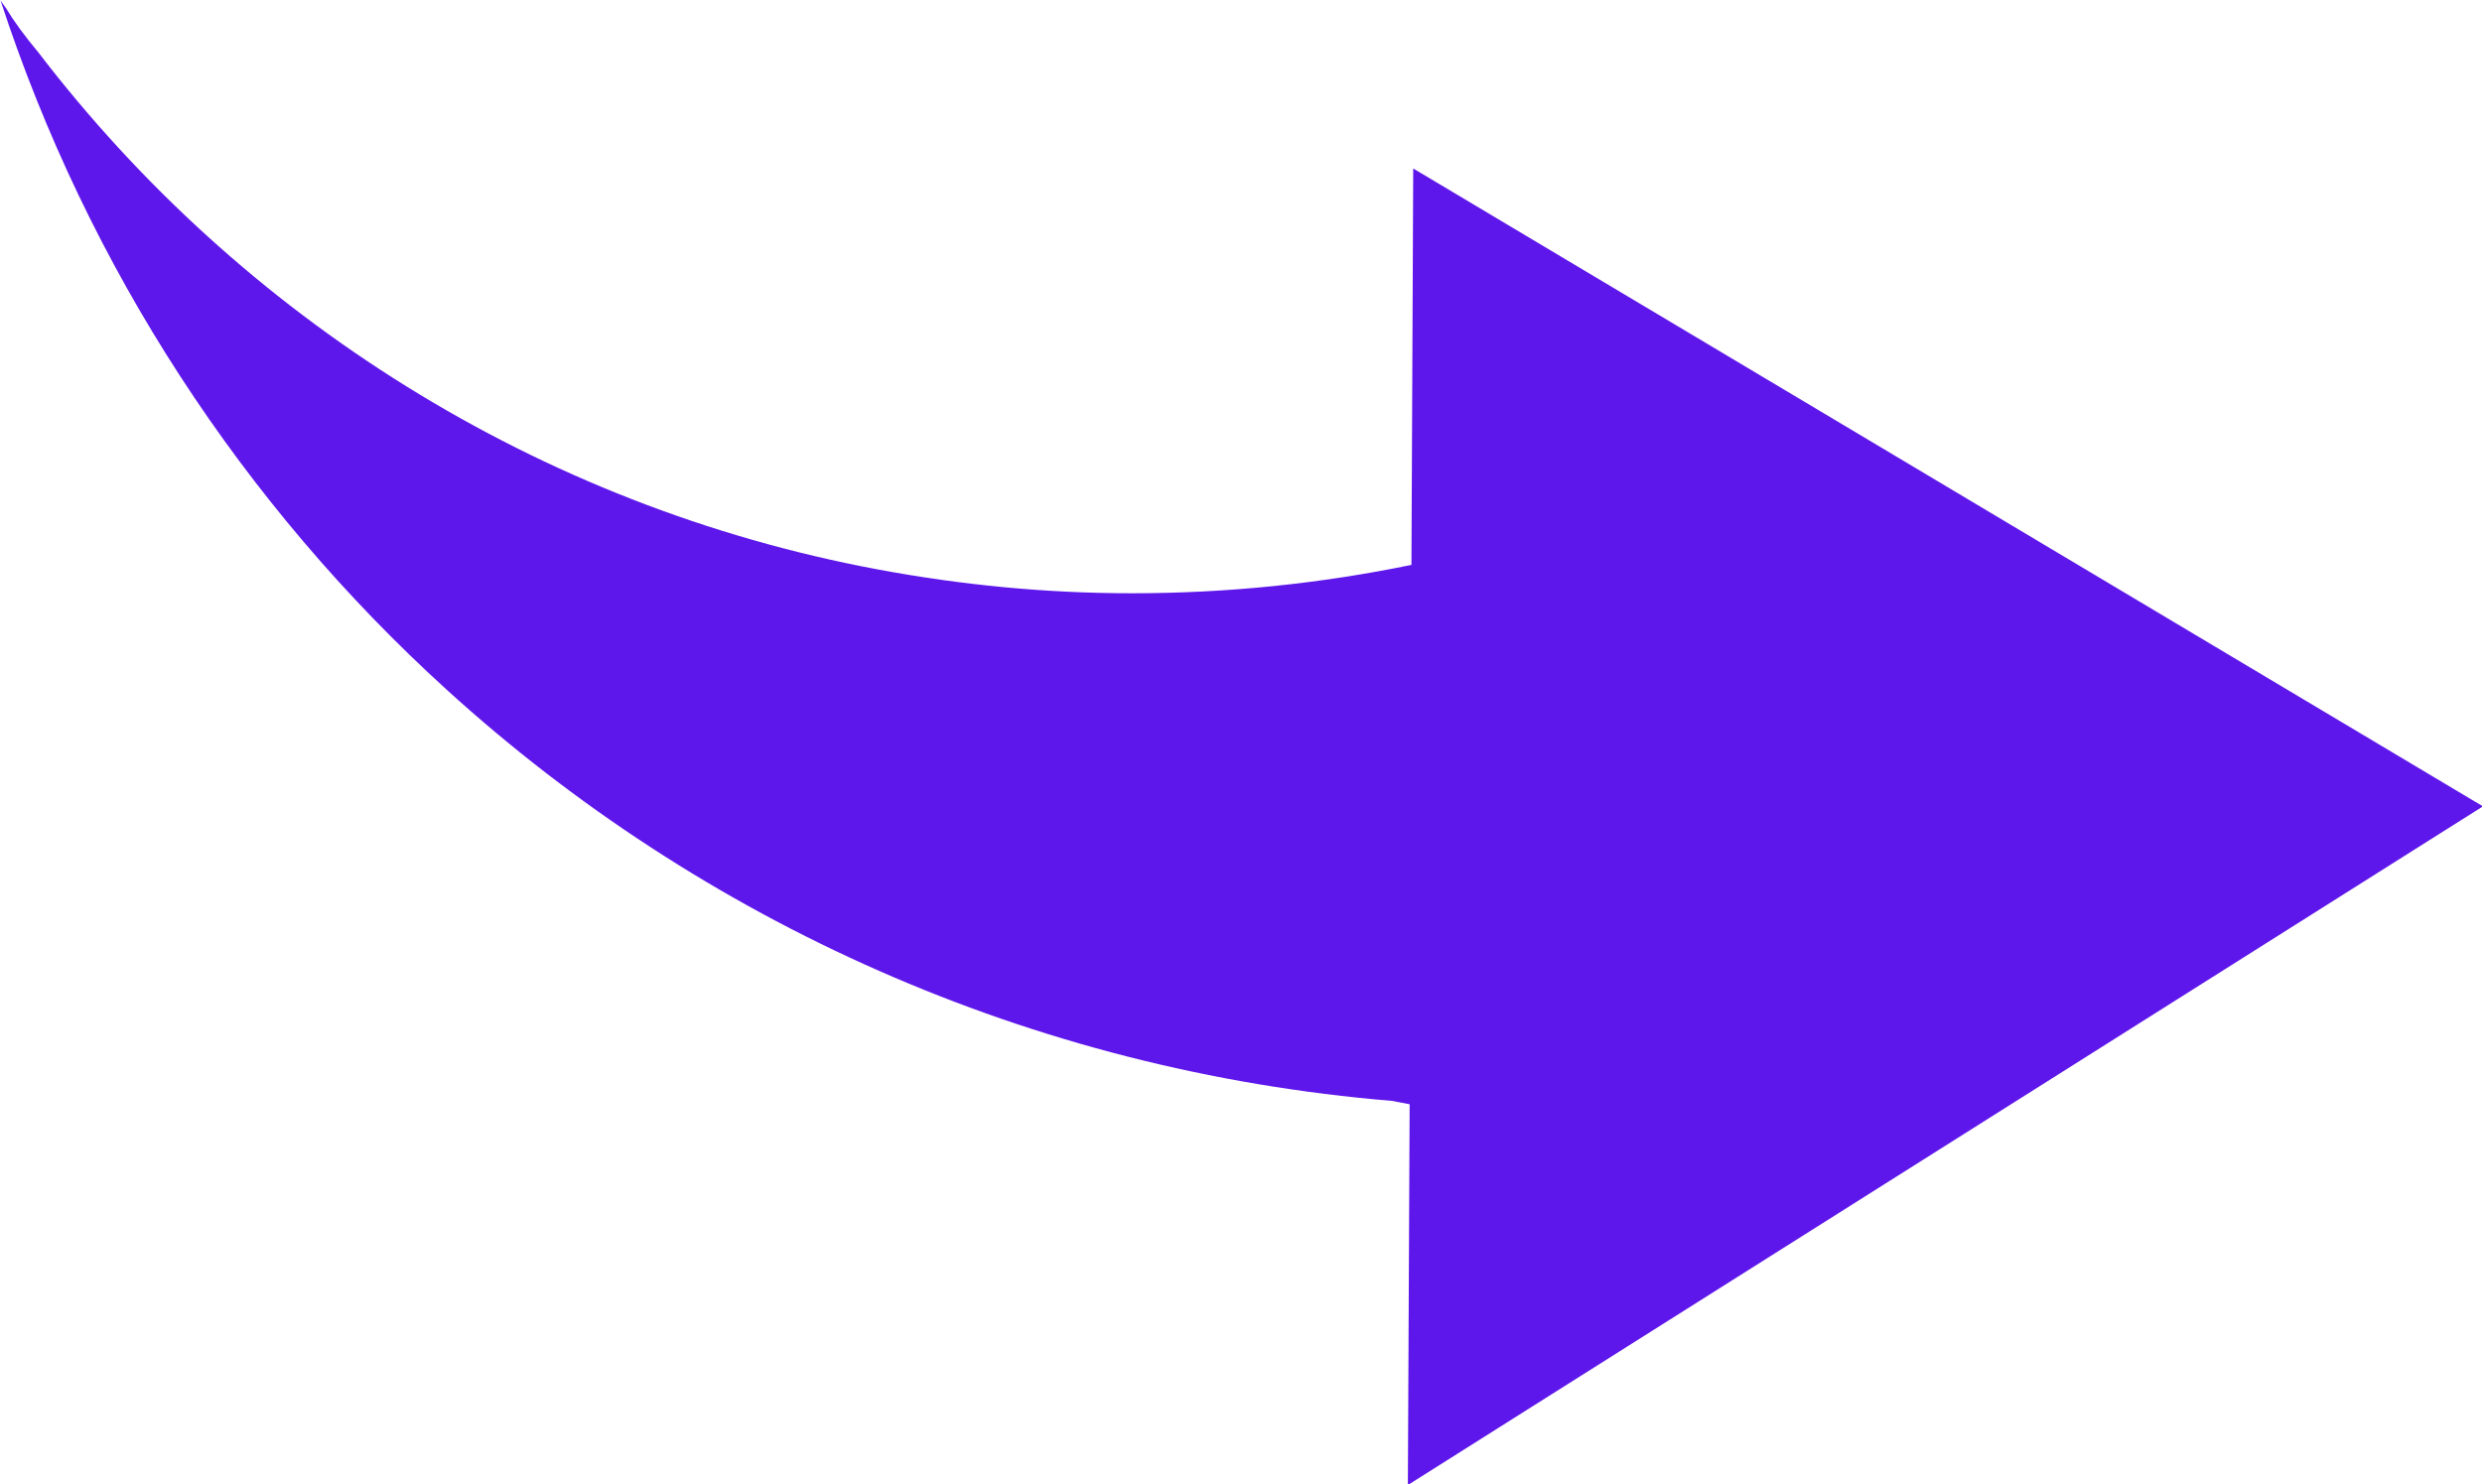 <?xml version="1.0" encoding="UTF-8" standalone="no"?><svg xmlns="http://www.w3.org/2000/svg" xmlns:xlink="http://www.w3.org/1999/xlink" fill="#5e17eb" height="90.9" preserveAspectRatio="xMidYMid meet" version="1" viewBox="237.5 283.9 152.0 90.9" width="152" zoomAndPan="magnify"><g id="change1_1"><path d="M 389.559 333.289 L 388.816 332.848 L 348.852 309.012 L 324.047 294.219 L 323.938 318.5 C 318.414 319.637 312.695 320.238 306.832 320.238 C 301.516 320.238 296.32 319.723 291.273 318.781 C 270.41 314.887 252.258 303.324 239.852 287.113 C 239.008 286.105 238.348 285.199 237.875 284.41 C 237.762 284.254 237.648 284.094 237.535 283.934 C 242.887 300.32 252.402 314.824 264.867 326.156 C 280.43 340.305 300.555 349.496 322.77 351.332 C 323.129 351.398 323.465 351.473 323.828 351.535 L 323.719 374.859 L 389.559 333.289" fill="inherit"/></g></svg>